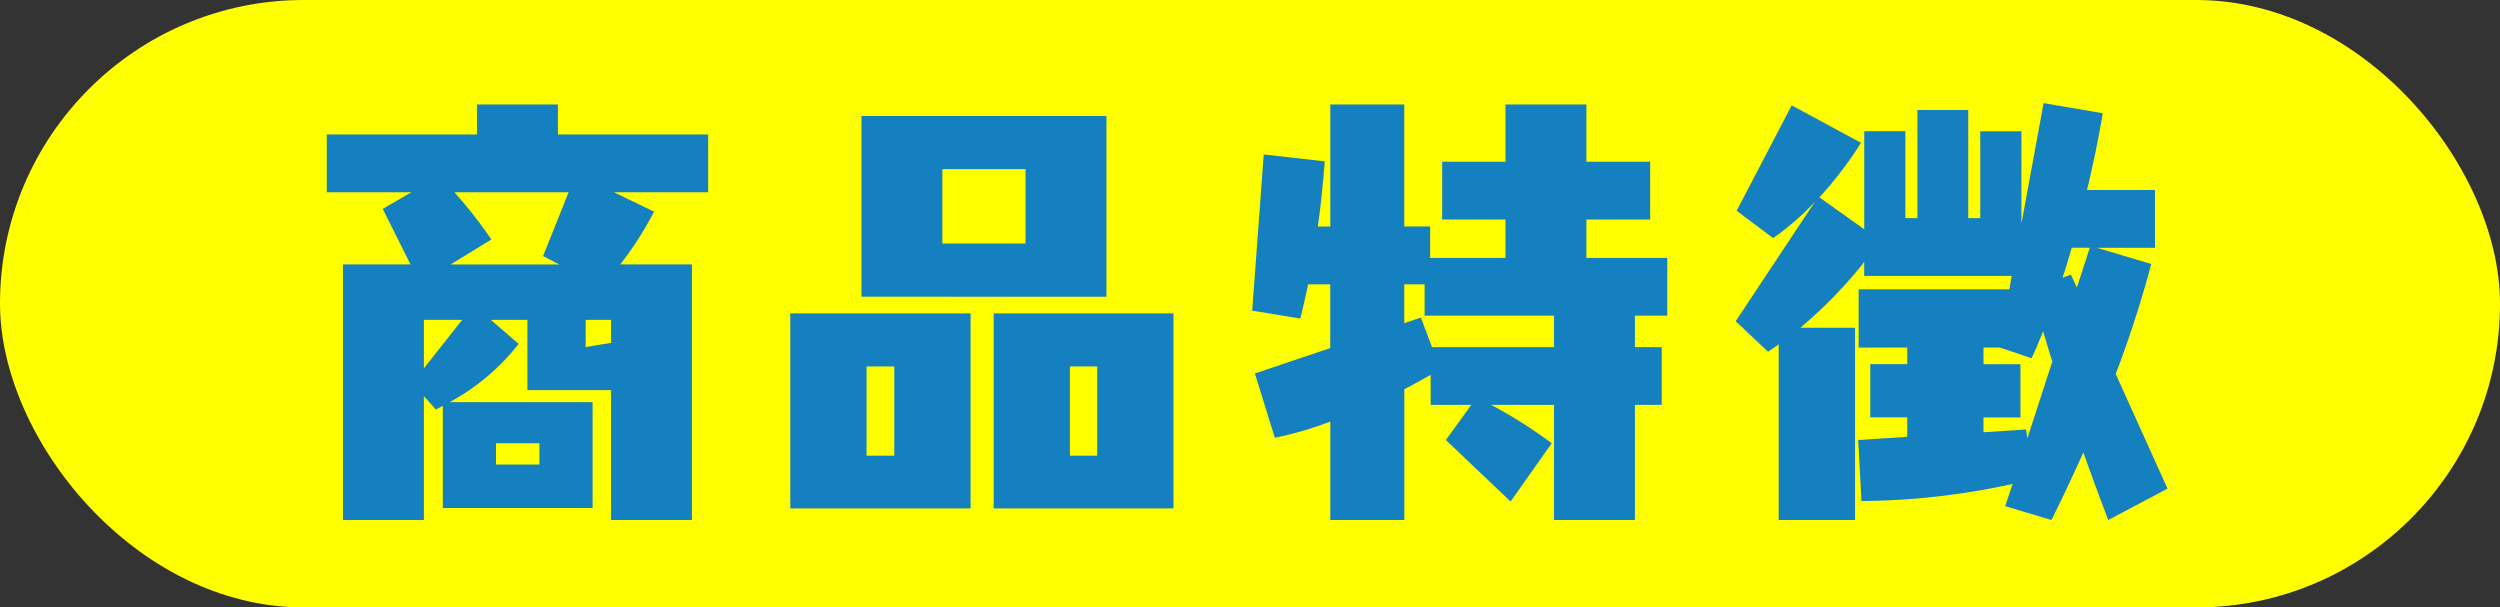 <svg xmlns="http://www.w3.org/2000/svg" viewBox="0 0 178.501 43.37"><rect x="0" y="0" width="178.501" height="43.37" fill="#333333" stroke="none"/><defs><style>.cls-1{fill:#ff0;}.cls-2{fill:#1580bf;}</style></defs><g id="レイヤー_2" data-name="レイヤー 2"><g id="デザイン"><rect class="cls-1" width="178.501" height="43.37" rx="21.685"/><path class="cls-2" d="M43.631,37.128V27.854H37.658V22.837H35.05l1.981,1.717a15.807,15.807,0,0,1-4.918,4.158h10.2V36.27H31.618V28.976c-.3.165-.495.264-.495.264l-.858-.957v8.845H24.489V18.877h4.819l-1.98-3.961,2.046-1.188h-6.04V9.6H34.06V7.457h5.777V9.6H50.563v4.126H43.83L46.7,15.114a24.8,24.8,0,0,1-2.41,3.763h5.116V37.128ZM33,22.837H30.265V26.3Zm5.776-4.554L40.6,13.728H32.443A31.862,31.862,0,0,1,35.084,17.1l-2.905,1.782h7.756ZM38.516,31.65h-3.1v1.518h3.1Zm5.115-8.813H41.817v1.948c.561-.1,1.154-.2,1.814-.3Z"/><path class="cls-2" d="M56.426,36.3V22.375H69.3V36.3Zm5.083-15.117V8.282H79V21.187Zm2.343,4.984H61.873v6.37h1.979Zm9.374-14.093H67.285v5.314h5.941ZM70.949,36.3V22.375H83.788V36.3Zm7.392-10.133H76.394v6.37h1.947Z"/><path class="cls-2" d="M110.959,37.128V28.91H106.47a33.072,33.072,0,0,1,4.324,2.74l-2.938,4.158-4.62-4.389,1.814-2.509h-2.9V26.765c-.66.363-1.287.726-1.881,1.023v9.34H94.984V30.1a24.543,24.543,0,0,1-3.96,1.156L89.6,26.666l5.38-1.815V20.3H93.4c-.33,1.584-.561,2.442-.561,2.442l-3.432-.561.825-11.155,4.356.495q-.2,2.574-.495,4.653h.891V7.457h5.281V16.17h1.848v2.245h5.38v-2.74h-4.522V11.55h4.522V7.457h5.776V11.55h4.555v4.125h-4.555v2.74h5.776V22.54h-2.311v2.245h1.915V28.91h-1.915v8.218Zm0-14.588h-9.242V20.3h-1.452v2.772l1.189-.4.792,2.113h8.713Z"/><path class="cls-2" d="M150.533,37.128c-.627-1.617-1.222-3.267-1.782-4.818-1.321,2.937-2.278,4.818-2.278,4.818l-3.3-.99.529-1.584a51.888,51.888,0,0,1-10.793,1.221l-.231-4.356,3.5-.231V29.8h-2.64v-3.8h2.64V24.818H132.71V20.659h10.759l.165-.957H133.106v-.99a32.859,32.859,0,0,1-4.555,4.687h3.9V37.128H127V24.587c-.463.33-.76.528-.76.528l-2.311-2.179,5.645-8.515A18.56,18.56,0,0,1,126.6,17L124,15.048l3.927-7.525,4.951,2.674a27.685,27.685,0,0,1-2.97,3.894l3.2,2.277v-7h2.938v6.205h.858V7.853h3.63v7.723h.858v-6.2h2.938v6.6l1.584-8.614,4.224.726c-.33,1.981-.725,3.8-1.122,5.479h4.852v4.126h-4.158l3.894,1.155a81.218,81.218,0,0,1-2.541,7.855l3.7,8.185Zm-3.994-11.32c-.264-.792-.462-1.518-.66-2.146-.5,1.255-.826,1.915-.826,1.915l-2.244-.759h-1.187v1.188h2.639v3.8h-2.639v1.056l3.036-.2.1.627Zm2.674-8.119h-1.288c-.231.759-.429,1.485-.66,2.145l.594-.231.43.924Z"/></g></g></svg>